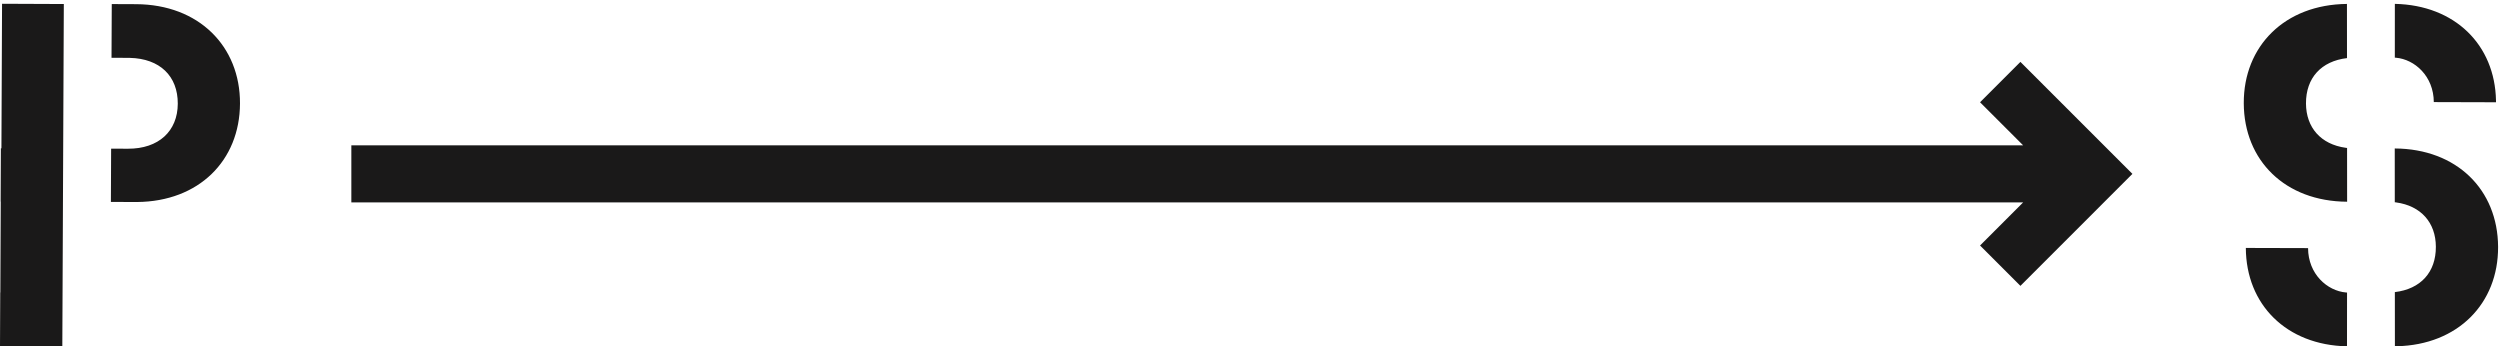 <?xml version="1.0" encoding="UTF-8"?>
<svg width="534px" height="74px" viewBox="0 0 534 74" version="1.1" xmlns="http://www.w3.org/2000/svg" xmlns:xlink="http://www.w3.org/1999/xlink">
    <title>Proposales</title>
    <g stroke="none" fill="currentColor" fill-rule="evenodd">
        <path d="M0.438,0.804 L13.632,0.86 L13.312,74 L3.10862447e-14,73.942 L0.05,62.47 L0.074,62.47 L0.158,43.062 L0.134,43.062 L0.184,31.682 L0.304,31.684 L0.438,0.804 Z M479.71,52.96 L493.002,52.996 C493.026,58.539 497.096,62.132 501.105,62.474 L501.328,62.49 L501.318,73.976 C488.36,73.706 479.764,65.054 479.71,52.96 Z M511.526,43.198 L511.518,31.714 C524.736,31.786 533.536,40.498 533.592,52.74 C533.643,64.812 525.029,73.664 511.948,73.958 L511.55,73.964 L511.54,62.394 C517.052,61.738 520.324,58.154 520.3,52.704 C520.278,47.545 517.12,43.972 511.828,43.237 L511.526,43.198 L511.518,31.714 Z M431.562,13.22 L455.484,37.14 L449.386,43.236 L446.862,45.764 L431.562,61.06 L422.94,52.438 L432.14,43.236 L75.048,43.236 L75.048,31.042 L432.14,31.042 L422.94,21.842 L431.562,13.22 Z M23.872,0.87 L29.078,0.892 C42.464,0.952 51.316,9.882 51.262,22.12 C51.209,34.331 42.458,43.035 29.294,43.149 L28.894,43.15 L23.686,43.13 L23.736,31.752 L27.318,31.766 C33.916,31.796 37.948,27.99 37.974,22.158 C38,16.234 34.132,12.513 27.732,12.363 L27.404,12.358 L23.82,12.344 L23.872,0.87 Z M501.308,0.84 L501.318,12.41 C495.808,13.064 492.536,16.648 492.558,22.098 C492.582,27.257 495.74,30.83 501.032,31.567 L501.334,31.606 L501.344,43.088 C488.122,43.018 479.322,34.304 479.27,22.062 C479.214,9.868 488.006,0.962 501.308,0.84 Z M511.54,0.826 C524.369,1.095 532.922,9.574 533.144,21.479 L533.148,21.844 L519.86,21.806 C519.834,16.265 515.764,12.67 511.757,12.328 L511.534,12.312 L511.54,0.826 Z" id="Combined-Shape" fill="#1A1919"></path>
    </g>
</svg>

